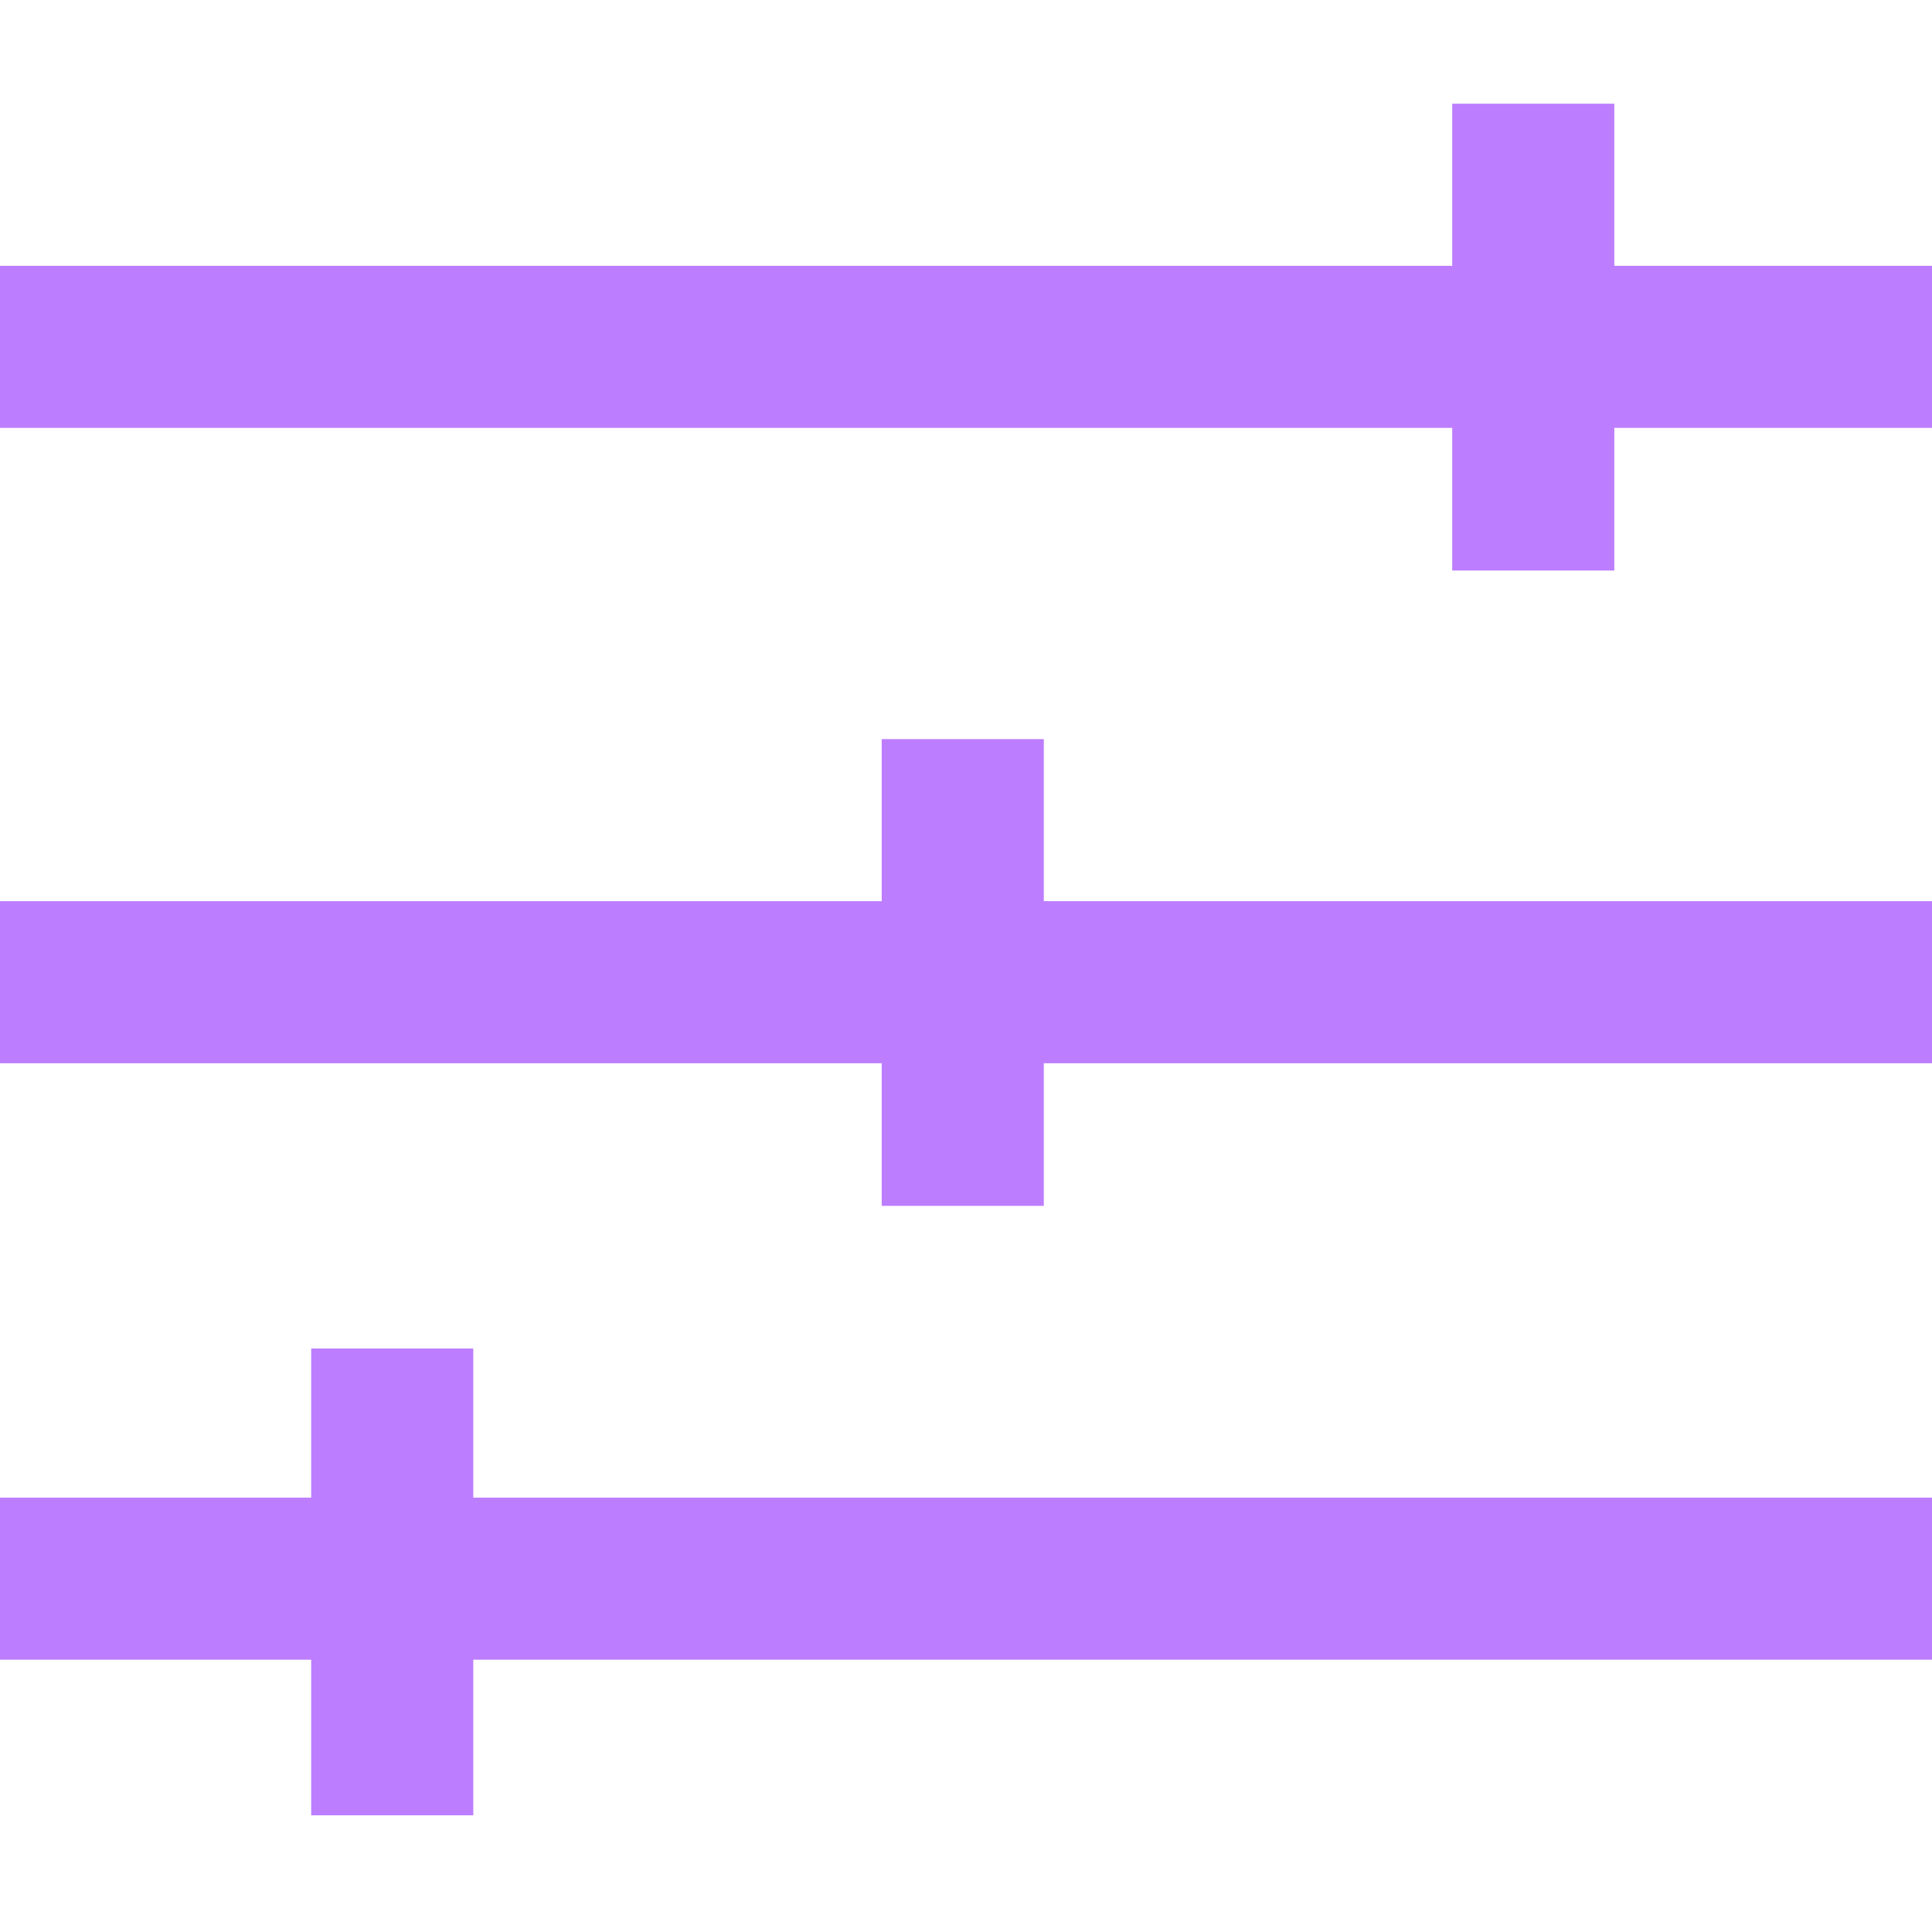 <svg width="70" height="70" viewBox="0 0 70 70" fill="none" xmlns="http://www.w3.org/2000/svg">
<line x1="2.56694e-07" y1="35.587" x2="70" y2="35.587" stroke="#BD7DFF" stroke-width="5.872"/>
<line x1="2.56694e-07" y1="12.567" x2="70" y2="12.567" stroke="#BD7DFF" stroke-width="5.872"/>
<line x1="2.56694e-07" y1="57.198" x2="70" y2="57.198" stroke="#BD7DFF" stroke-width="5.872"/>
<path fill-rule="evenodd" clip-rule="evenodd" d="M11.275 65.772L11.275 48.859L17.148 48.859L17.148 65.772L11.275 65.772Z" fill="#BD7DFF"/>
<path fill-rule="evenodd" clip-rule="evenodd" d="M31.946 43.691L31.946 26.779L37.819 26.779L37.819 43.691L31.946 43.691Z" fill="#BD7DFF"/>
<path fill-rule="evenodd" clip-rule="evenodd" d="M52.617 20.671L52.617 3.758L58.49 3.758L58.49 20.671L52.617 20.671Z" fill="#BD7DFF"/>
</svg>
